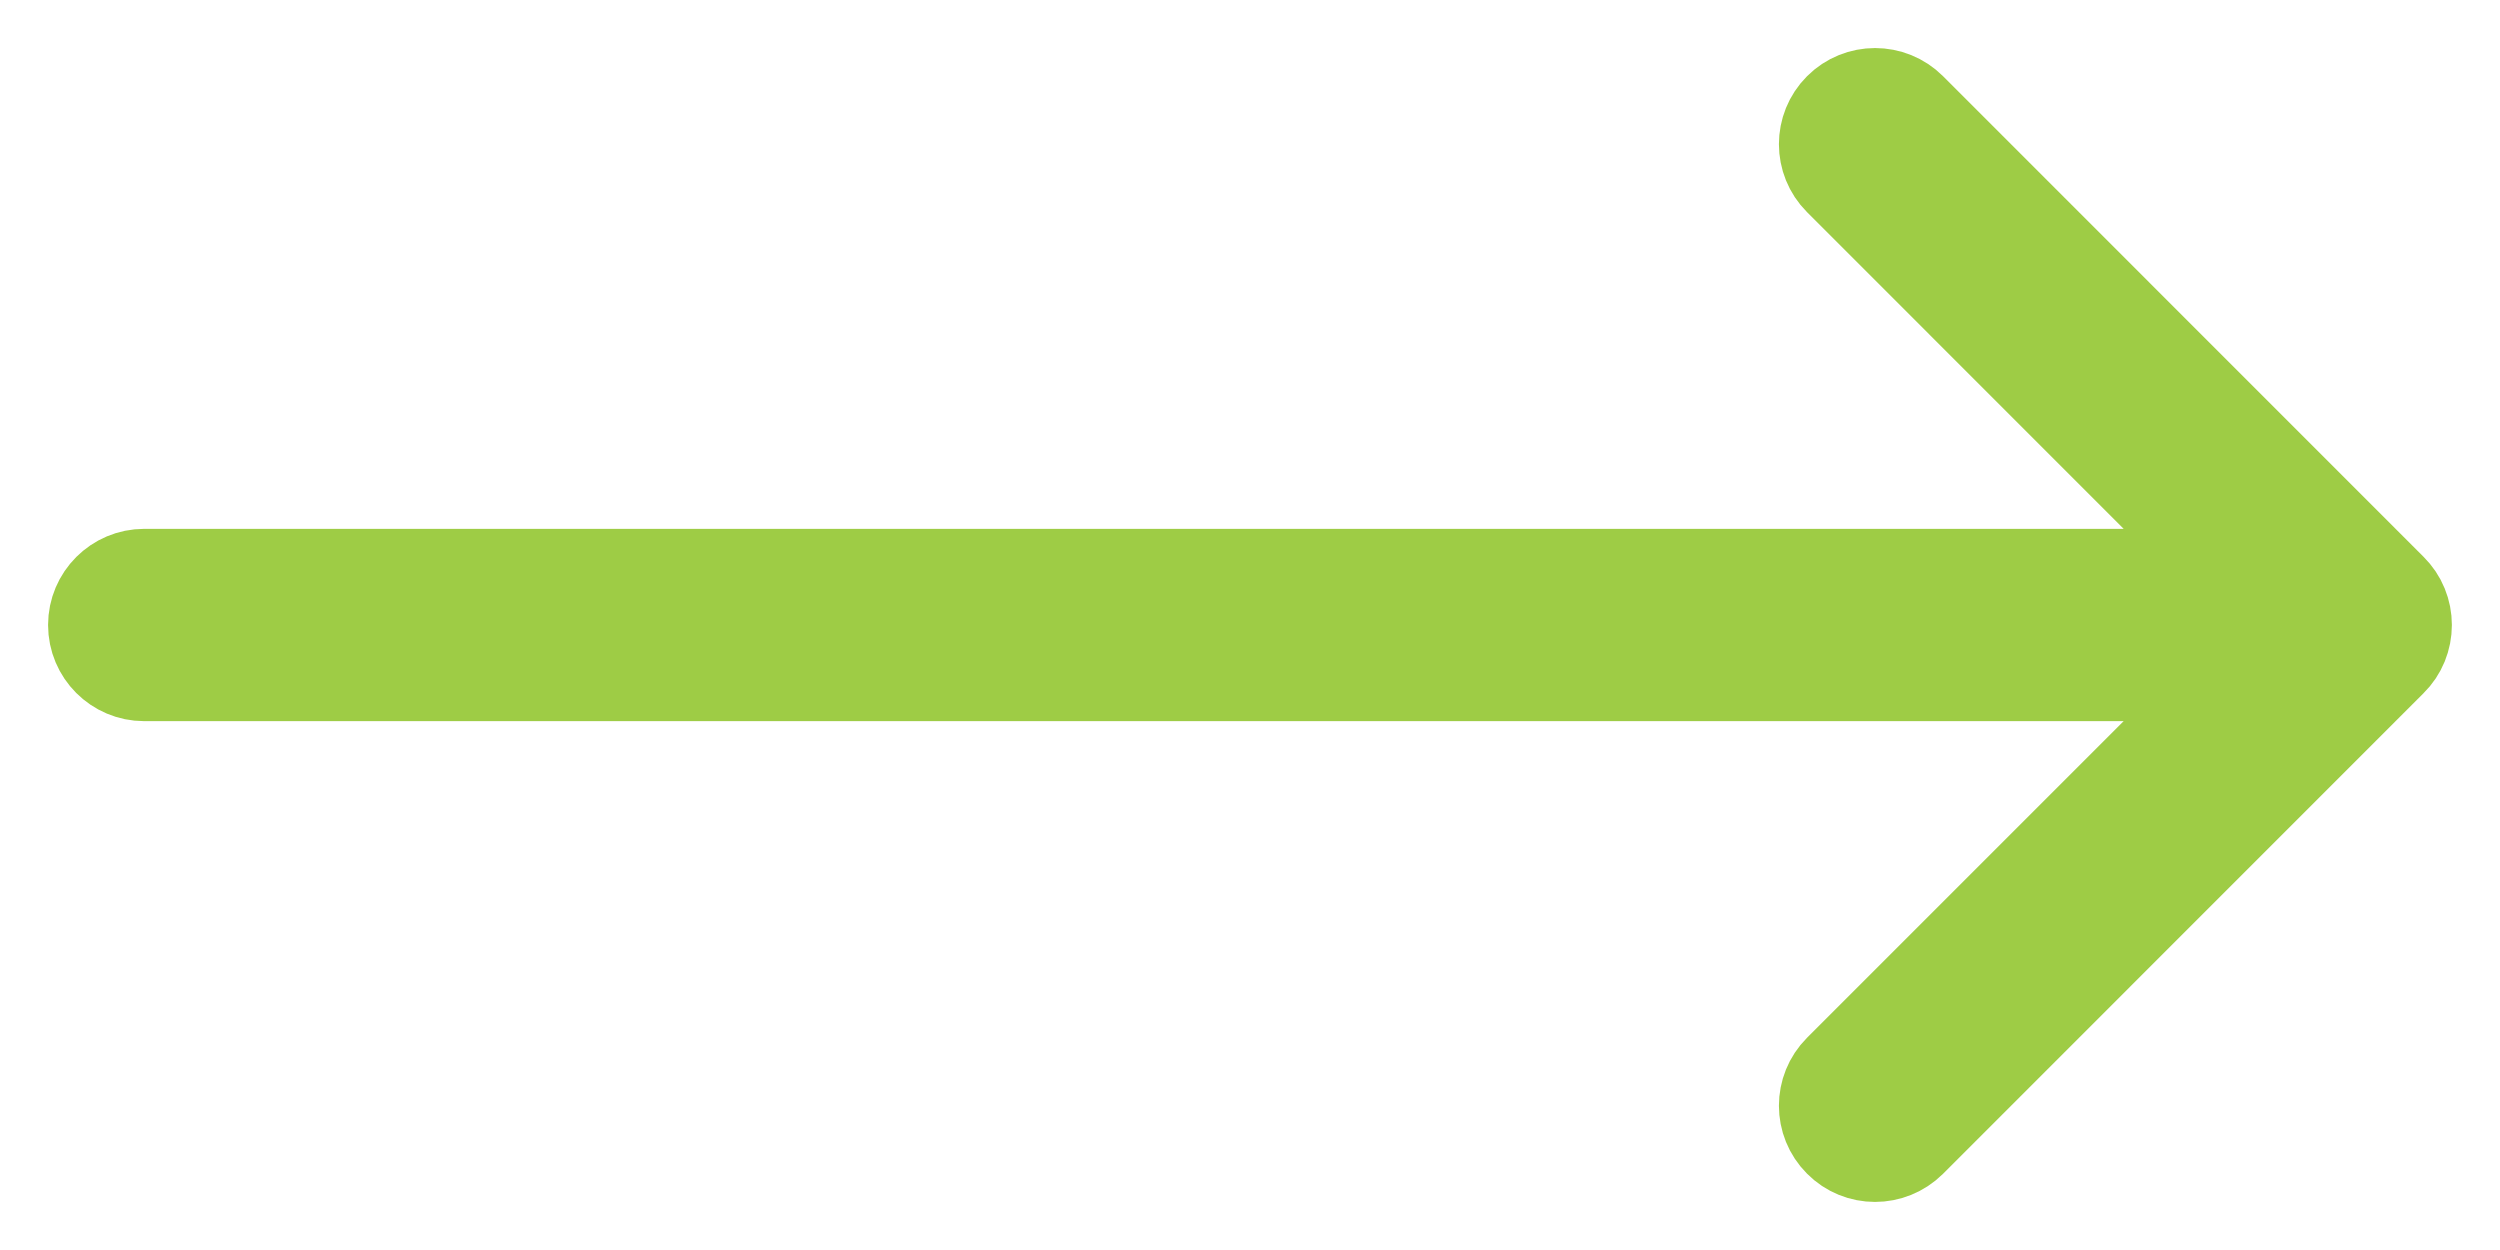 <?xml version="1.0" encoding="UTF-8"?>
<svg width="26px" height="13px" viewBox="0 0 26 13" version="1.1" xmlns="http://www.w3.org/2000/svg" xmlns:xlink="http://www.w3.org/1999/xlink">
    <title>9A6BB532-1301-4233-AED5-3EA31FE58DAA</title>
    <g id="Final" stroke="none" stroke-width="1" fill="none" fill-rule="evenodd">
        <g id="Inventec-Home" transform="translate(-923, -798)" fill="#9ECC45" fill-rule="nonzero" stroke="#9ECC45">
            <g id="News" transform="translate(270, 700)">
                <path d="M677.962,104.691 C678.012,104.568 678.012,104.431 677.962,104.309 C677.937,104.247 677.899,104.192 677.853,104.146 L672.854,99.146 C672.659,98.951 672.342,98.951 672.147,99.146 C671.952,99.341 671.952,99.658 672.147,99.853 L676.293,104 L654.5,104 C654.224,104 654,104.224 654,104.5 C654,104.776 654.224,105 654.5,105 L676.293,105 L672.147,109.146 C671.952,109.341 671.952,109.658 672.147,109.853 C672.244,109.951 672.372,110 672.5,110 C672.628,110 672.756,109.951 672.854,109.854 L677.853,104.854 C677.899,104.809 677.937,104.752 677.962,104.691 Z" id="All-news-arrow"></path>
            </g>
        </g>
    </g>
</svg>